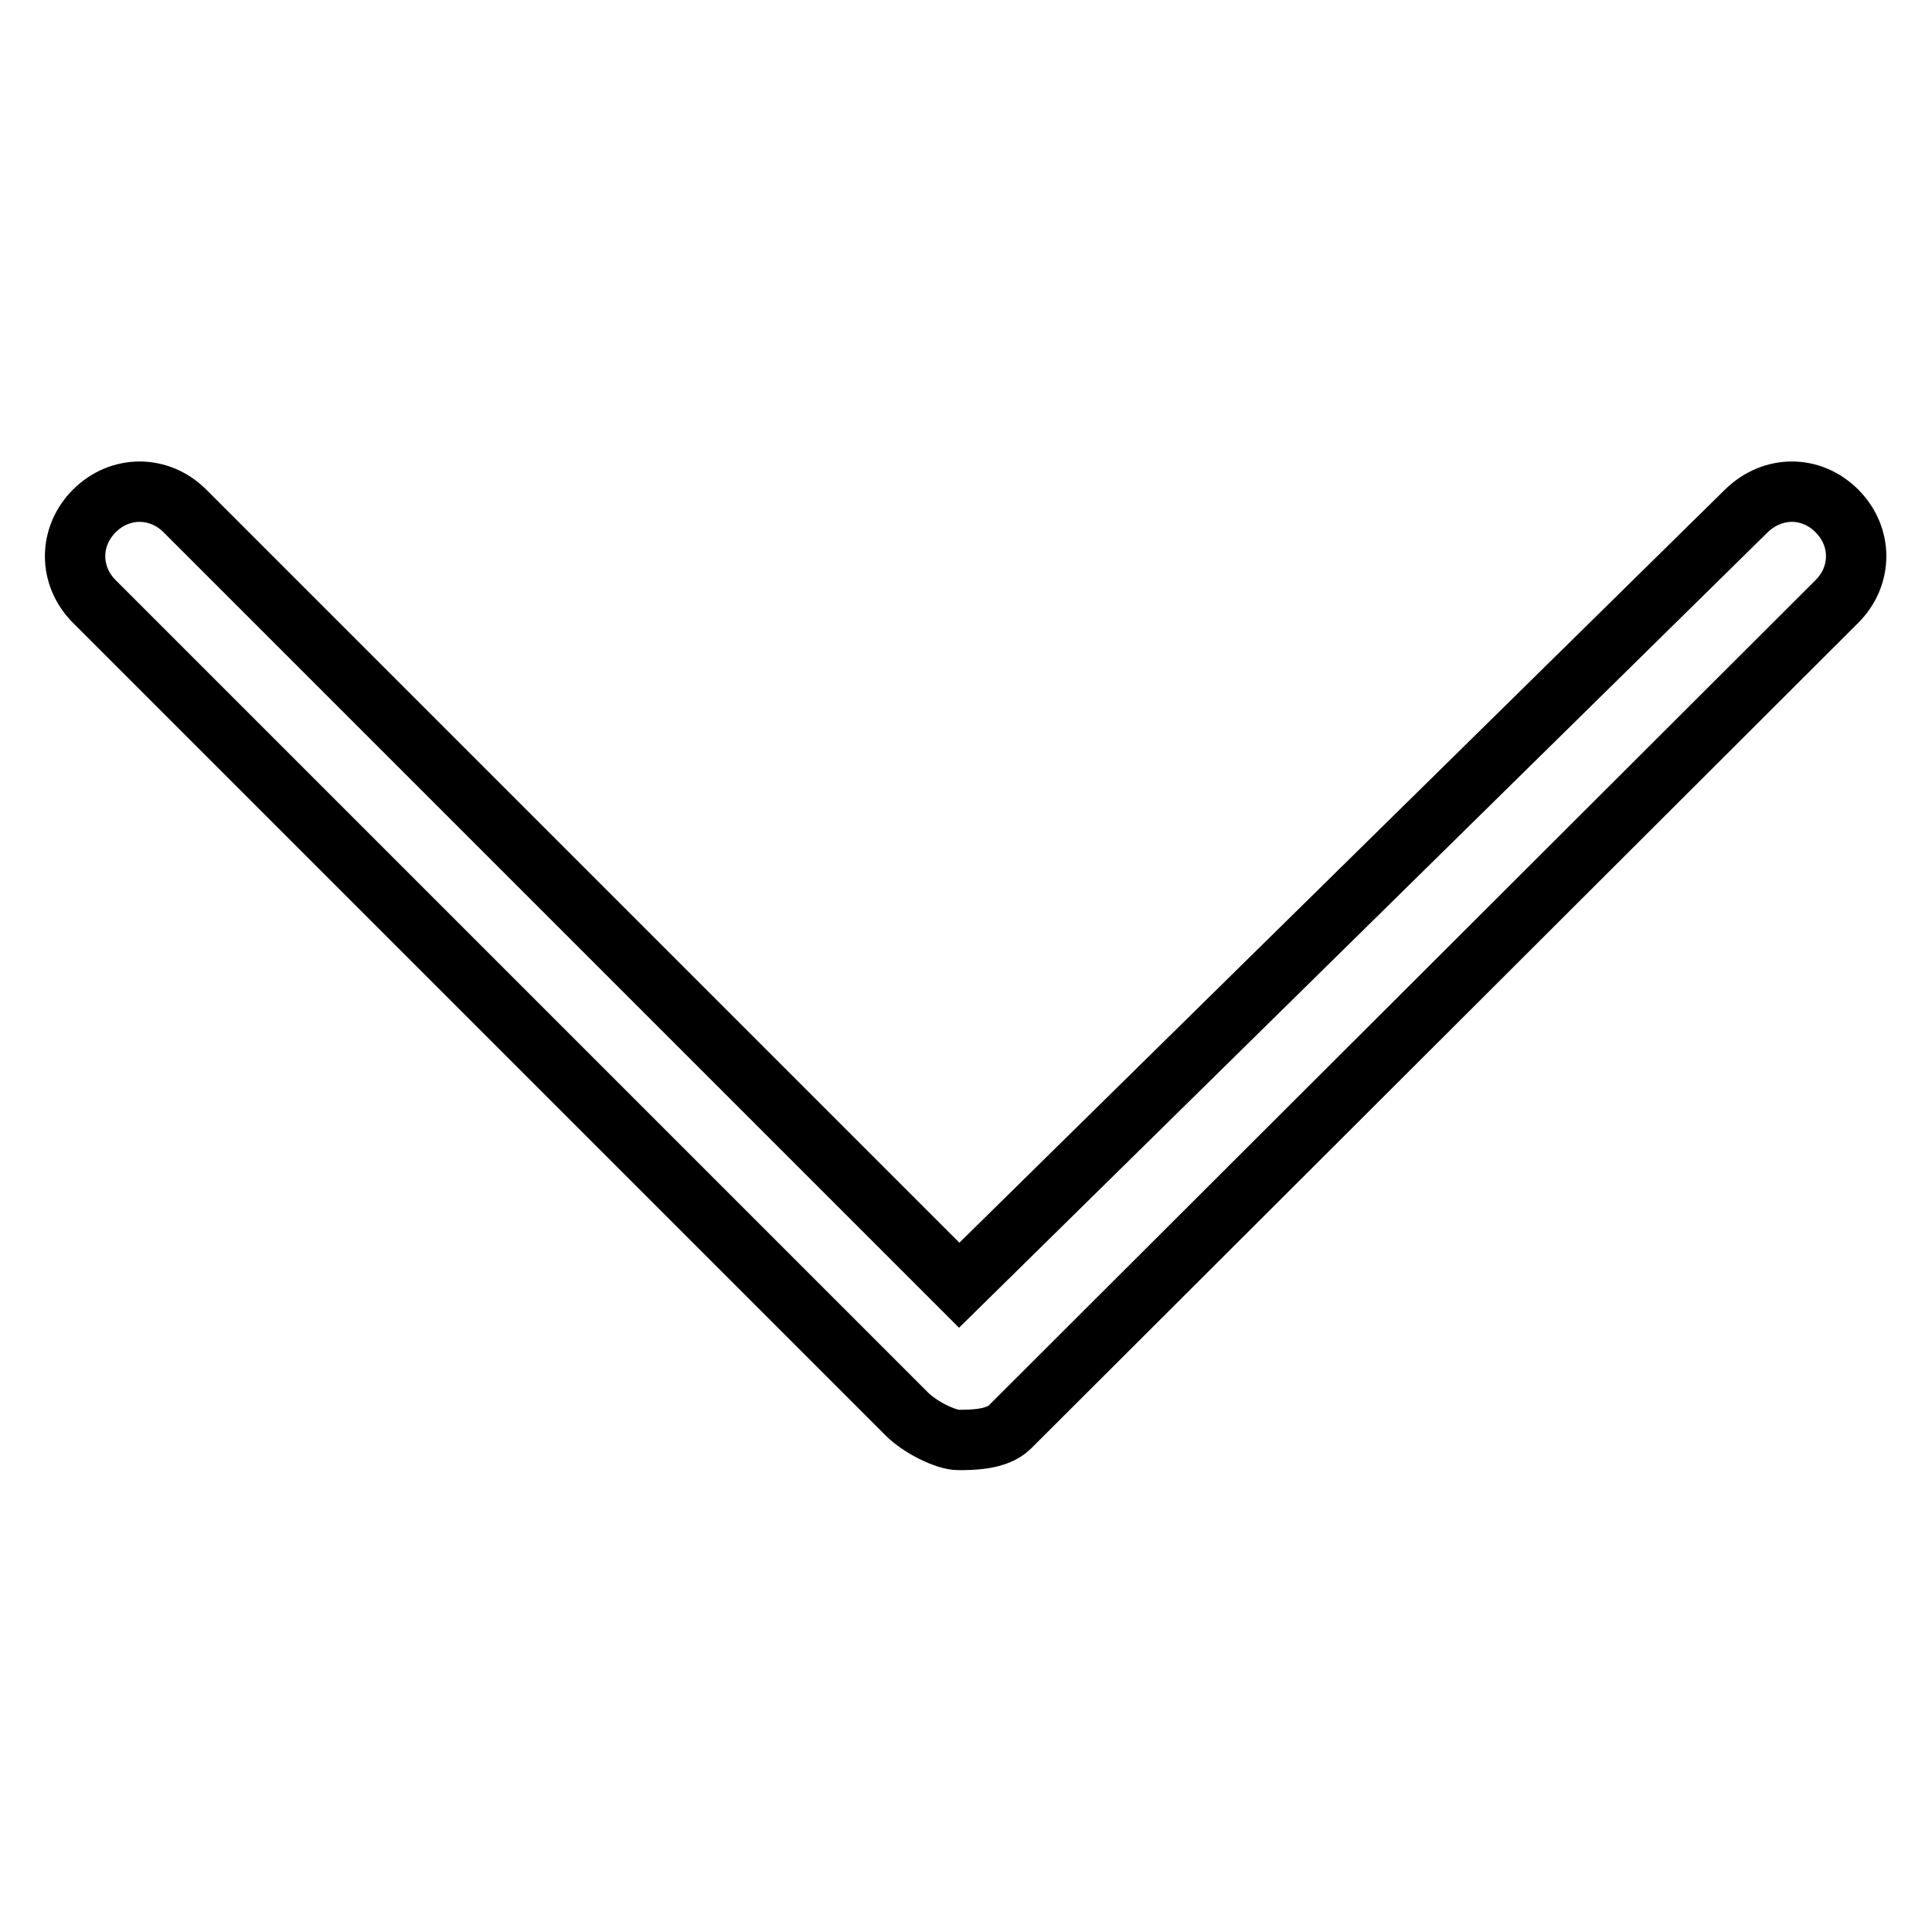 <?xml version="1.0" encoding="utf-8"?>
<!-- Svg Vector Icons : http://www.onlinewebfonts.com/icon -->
<!DOCTYPE svg PUBLIC "-//W3C//DTD SVG 1.1//EN" "http://www.w3.org/Graphics/SVG/1.1/DTD/svg11.dtd">
<svg version="1.1" xmlns="http://www.w3.org/2000/svg" xmlns:xlink="http://www.w3.org/1999/xlink" x="0px" y="0px" viewBox="0 0 256 256" enable-background="new 0 0 256 256" xml:space="preserve">
<g> <path stroke-width="8" fill-opacity="0" stroke="#000000"  d="M127.1,170.3L24.5,67.7c-3.4-3.4-8.6-3.4-12,0c-3.4,3.4-3.4,8.6,0,12l107.7,107.7c1.7,1.7,5.1,3.4,6.8,3.4 s5.1,0,6.8-1.7L243.4,79.7c3.4-3.4,3.4-8.6,0-12c-3.4-3.4-8.5-3.4-12,0L127.1,170.3L127.1,170.3z"/></g>
</svg>